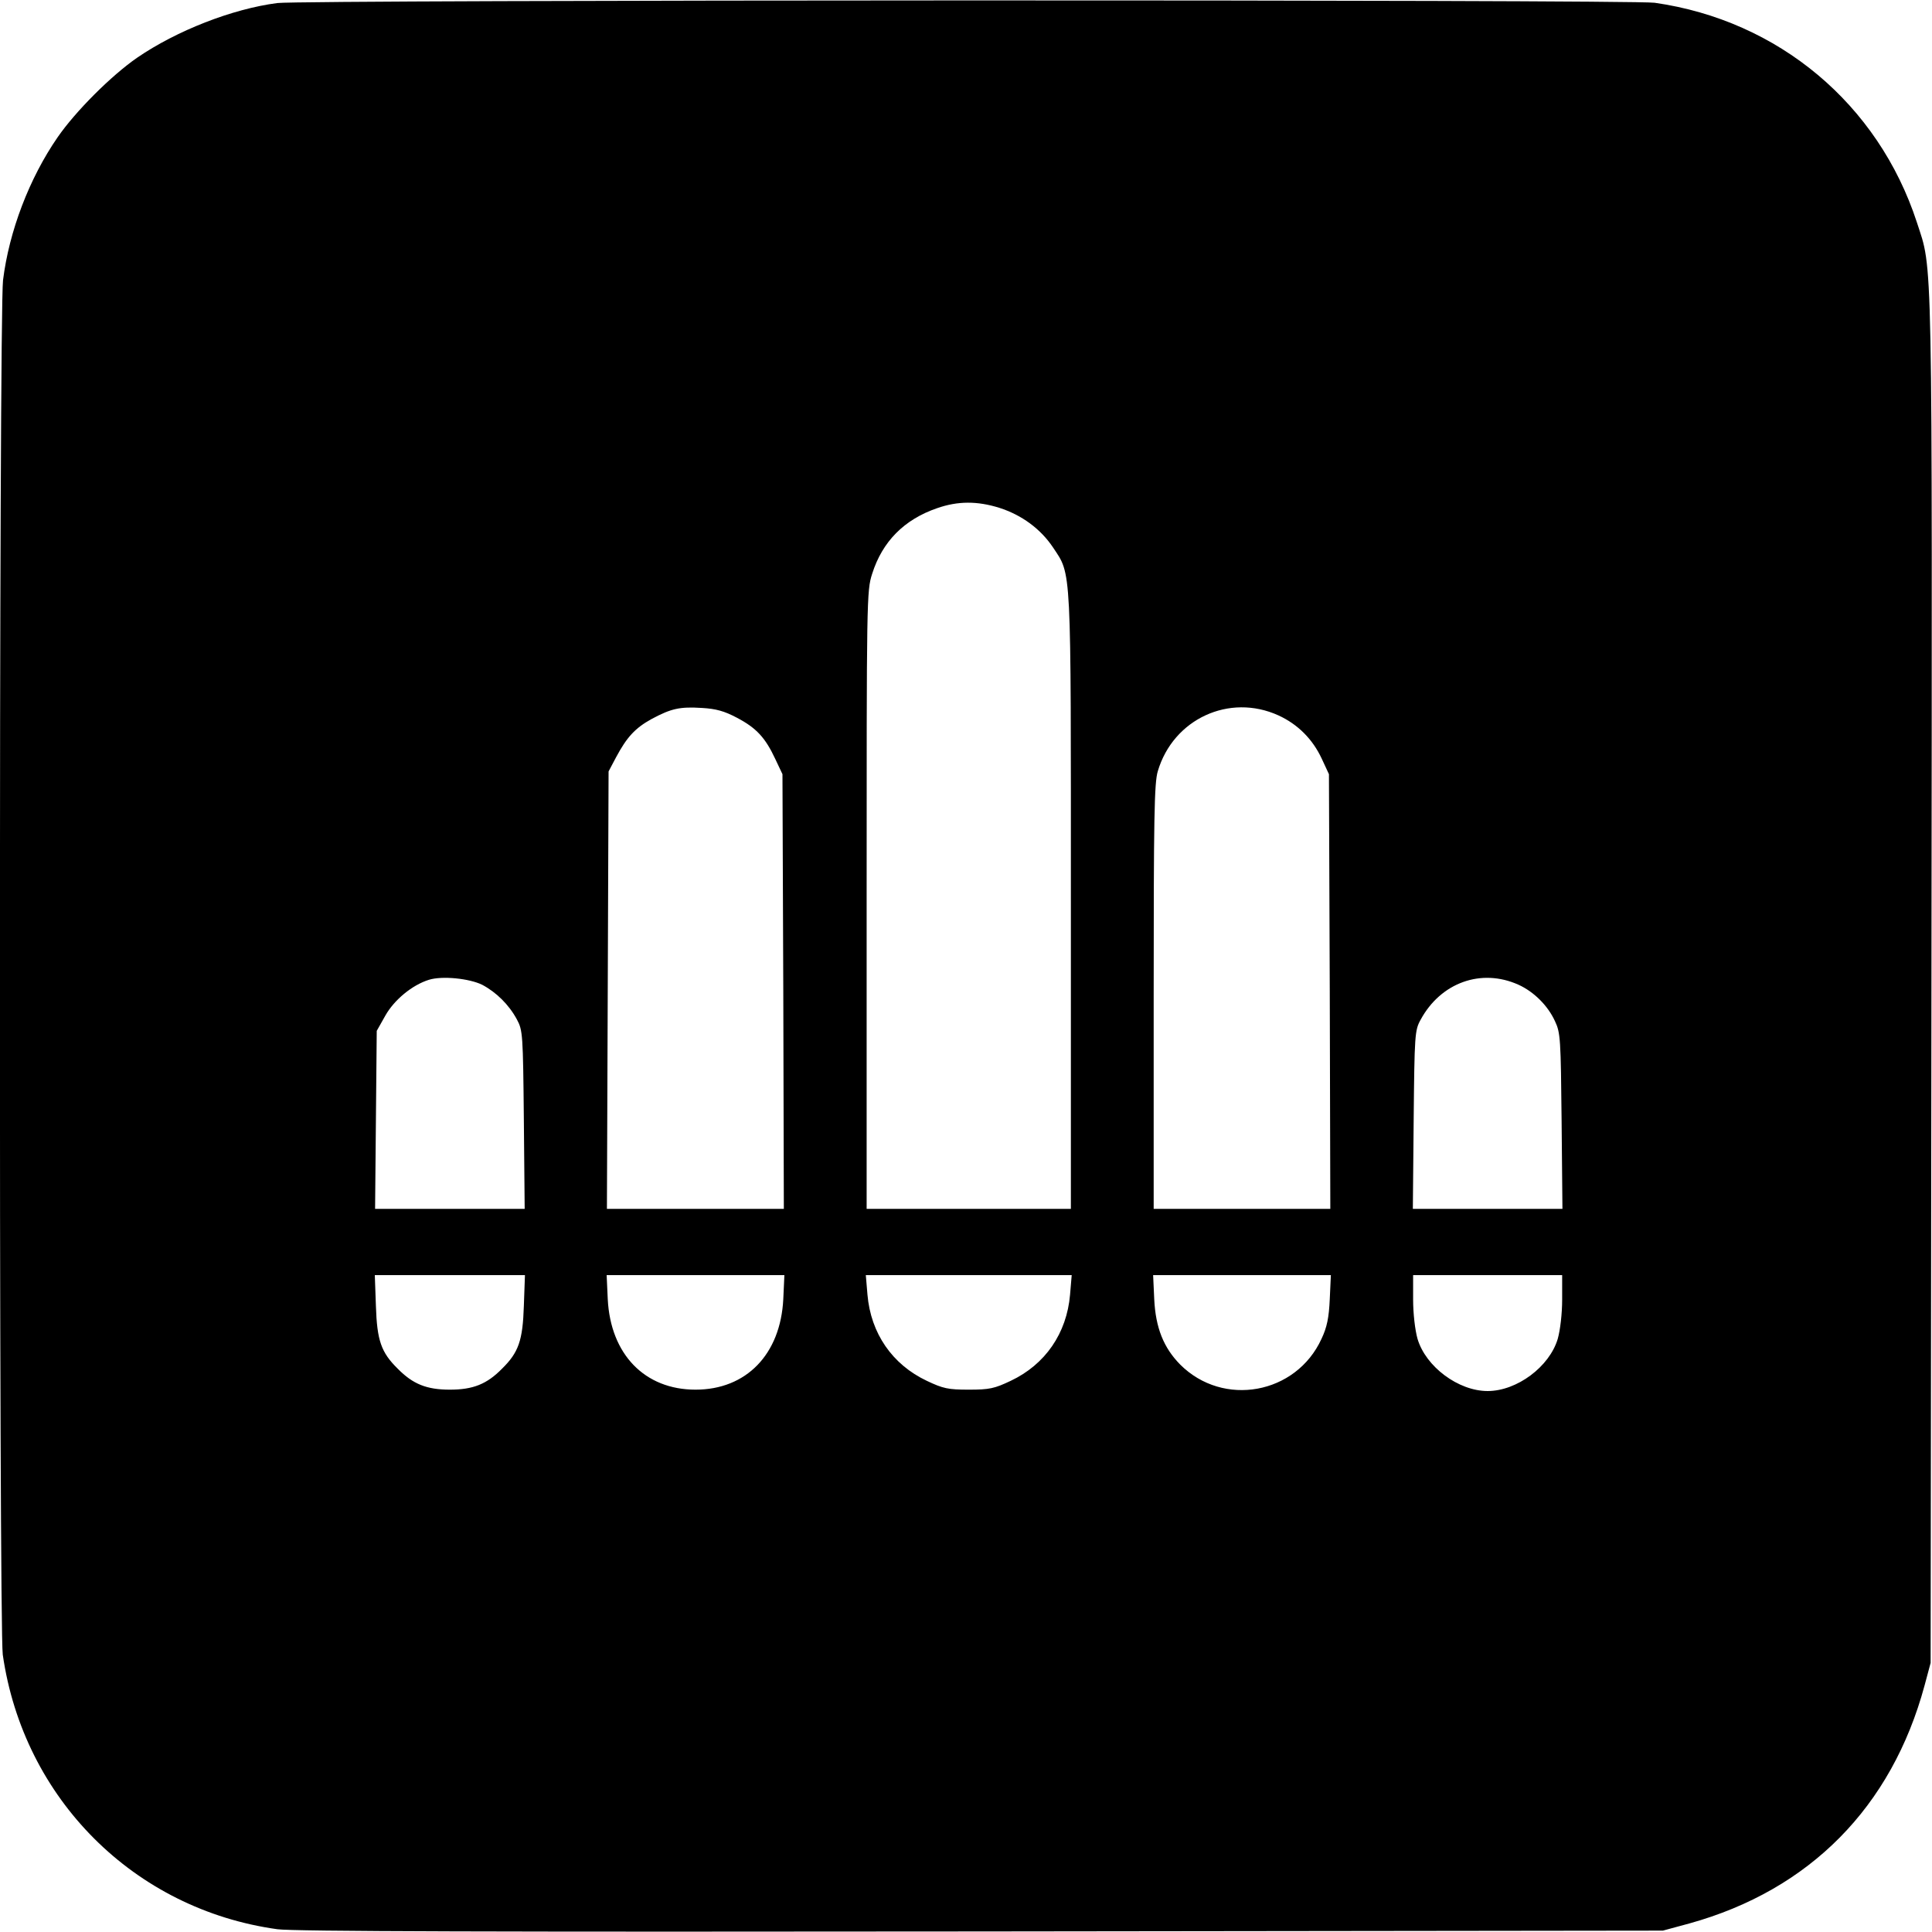 <?xml version="1.0" standalone="no"?>
<!DOCTYPE svg PUBLIC "-//W3C//DTD SVG 20010904//EN"
 "http://www.w3.org/TR/2001/REC-SVG-20010904/DTD/svg10.dtd">
<svg version="1.0" xmlns="http://www.w3.org/2000/svg"
 width="700pt" height="700pt" viewBox="0 0 700 700"
 preserveAspectRatio="xMidYMid meet">
<g transform="translate(0,700) scale(0.1,-0.1)"
fill="#000000" stroke="none">
<path d="M1005 6989 c-163 -21 -365 -100 -508 -198 -94 -65 -223 -194 -288
-288 -103 -149 -176 -341 -198 -518 -15 -119 -15 -4877 -1 -4980 75 -522 476
-923 995 -995 57 -8 792 -10 2550 -8 l2470 3 96 26 c436 121 733 422 852 862
l22 82 3 2475 c3 2699 5 2565 -53 2745 -140 428 -501 731 -950 795 -88 12
-4889 11 -4990 -1z m2616 -1829 c81 -26 149 -76 194 -143 68 -103 65 -50 65
-1284 l0 -1113 -370 0 -370 0 0 1119 c0 1092 0 1120 20 1182 37 117 116 197
236 238 75 26 145 26 225 1z m-950 -761 c70 -37 102 -72 138 -149 l26 -55 3
-787 2 -788 -320 0 -321 0 3 793 3 792 27 51 c39 73 69 106 129 139 71 38 102
45 182 40 51 -3 81 -11 128 -36z m1961 9 c70 -32 124 -86 157 -157 l26 -56 3
-787 2 -788 -320 0 -320 0 0 768 c0 649 2 776 15 818 56 189 259 283 437 202z
m-2885 -976 c51 -27 97 -72 126 -126 21 -39 22 -53 25 -363 l3 -323 -271 0
-271 0 3 323 3 322 31 55 c32 57 97 111 158 130 48 15 146 5 193 -18z m3755 0
c55 -25 106 -75 132 -132 20 -42 21 -65 24 -362 l3 -318 -271 0 -271 0 3 323
c3 308 4 324 25 362 73 135 220 188 355 127z m-3604 -1164 c-4 -125 -19 -168
-79 -227 -55 -56 -105 -76 -189 -76 -84 0 -134 20 -189 76 -60 59 -75 102 -79
227 l-4 112 272 0 272 0 -4 -112z m940 25 c-10 -200 -134 -328 -318 -328 -184
0 -308 128 -318 328 l-4 87 322 0 322 0 -4 -87z m1039 16 c-12 -140 -90 -253
-215 -312 -59 -28 -77 -32 -152 -32 -75 0 -93 4 -152 32 -125 59 -203 172
-215 312 l-6 71 373 0 373 0 -6 -71z m941 -16 c-3 -67 -10 -102 -30 -144 -92
-201 -356 -249 -512 -93 -60 61 -89 133 -94 237 l-4 87 322 0 322 0 -4 -87z
m842 -1 c0 -52 -7 -111 -16 -143 -30 -101 -148 -189 -254 -189 -106 0 -224 88
-254 189 -9 32 -16 91 -16 143 l0 88 270 0 270 0 0 -88z"/>
</g>
</svg>
